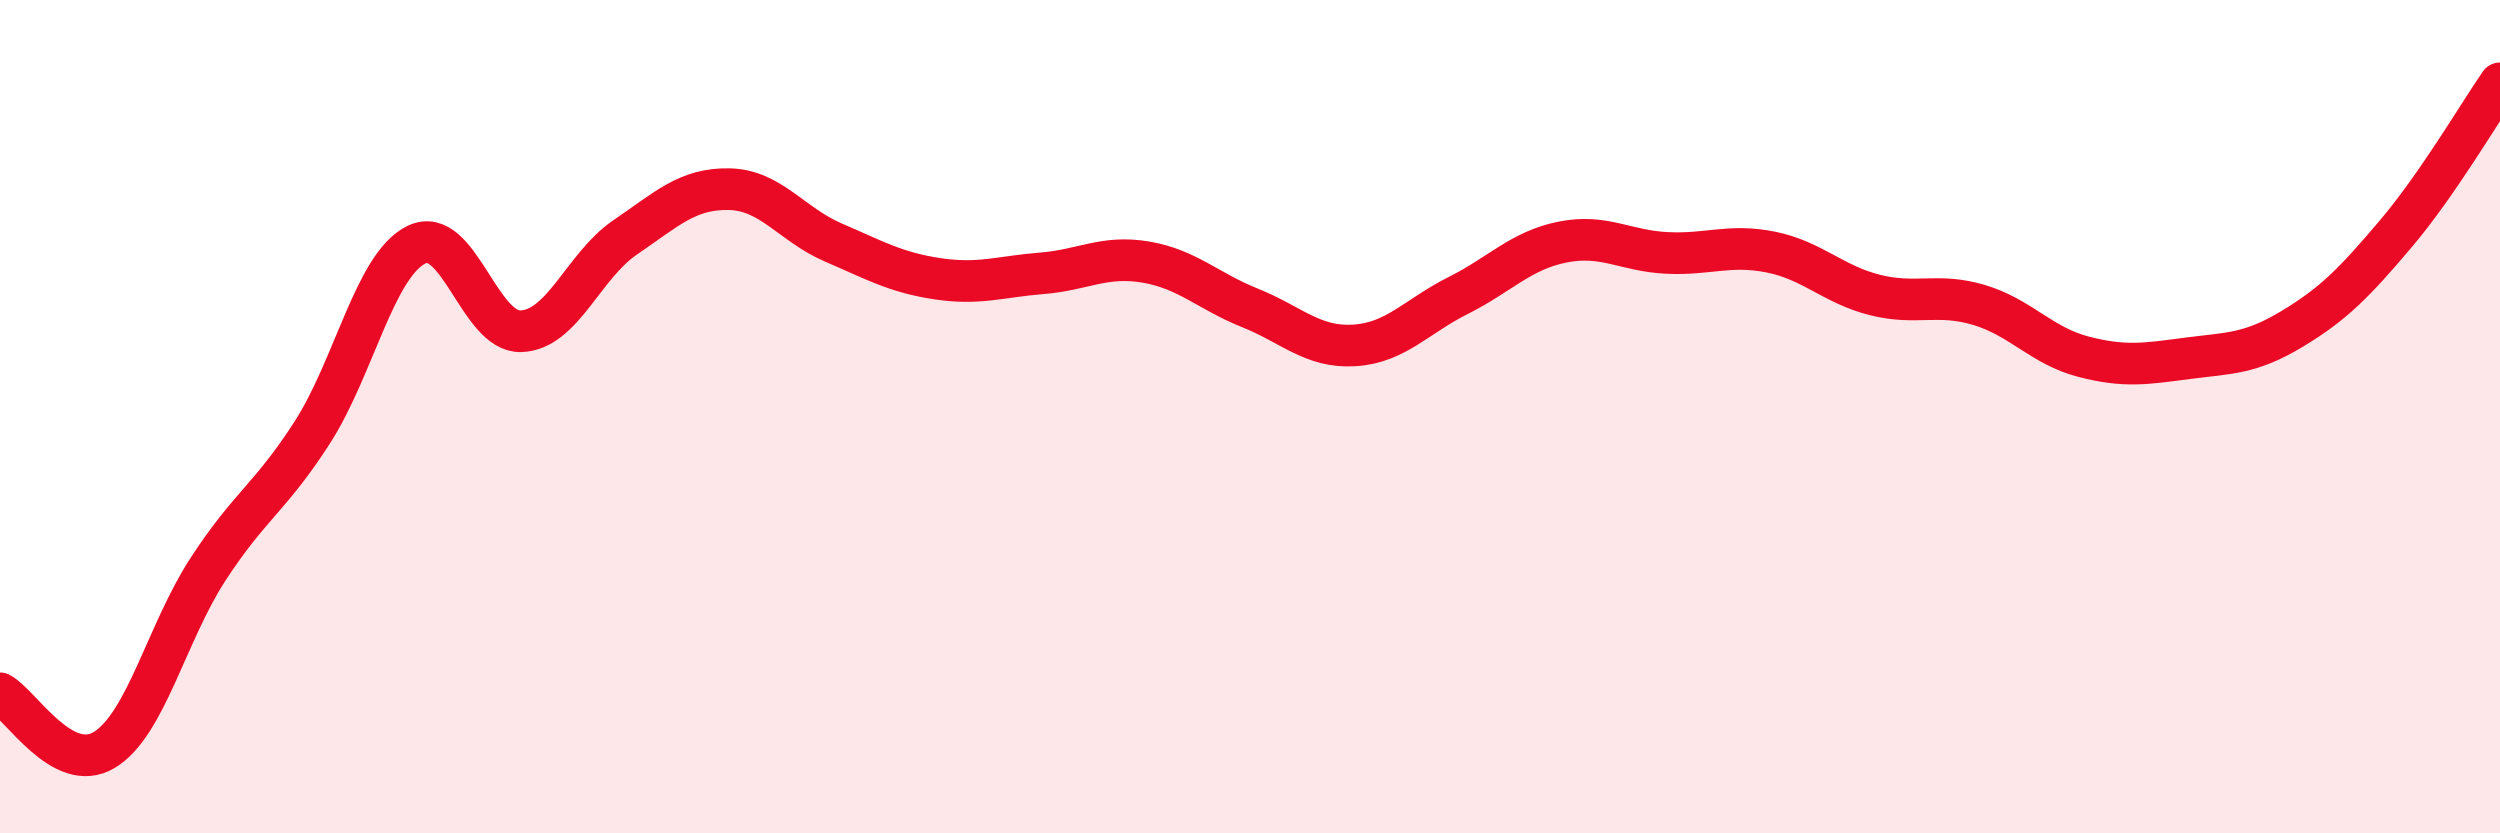 
    <svg width="60" height="20" viewBox="0 0 60 20" xmlns="http://www.w3.org/2000/svg">
      <path
        d="M 0,16.64 C 0.5,16.91 1.5,18.6 2.5,18 C 3.5,17.4 4,15.18 5,13.65 C 6,12.12 6.5,11.93 7.5,10.37 C 8.5,8.81 9,6.35 10,5.87 C 11,5.39 11.5,7.98 12.5,7.95 C 13.5,7.92 14,6.38 15,5.7 C 16,5.02 16.5,4.52 17.5,4.54 C 18.5,4.56 19,5.39 20,5.82 C 21,6.25 21.5,6.54 22.5,6.69 C 23.5,6.84 24,6.64 25,6.56 C 26,6.48 26.5,6.12 27.5,6.29 C 28.5,6.46 29,6.99 30,7.39 C 31,7.79 31.5,8.35 32.5,8.29 C 33.5,8.23 34,7.59 35,7.09 C 36,6.59 36.5,6.01 37.5,5.81 C 38.5,5.61 39,6.02 40,6.07 C 41,6.12 41.5,5.85 42.5,6.05 C 43.5,6.25 44,6.83 45,7.08 C 46,7.33 46.5,7.02 47.5,7.32 C 48.5,7.62 49,8.3 50,8.56 C 51,8.82 51.5,8.73 52.5,8.6 C 53.5,8.47 54,8.5 55,7.9 C 56,7.3 56.5,6.79 57.5,5.61 C 58.5,4.43 59.5,2.72 60,2L60 20L0 20Z"
        fill="#EB0A25"
        opacity="0.1"
        stroke-linecap="round"
        stroke-linejoin="round"
      />
      <path
        d="M 0,16.64 C 0.5,16.91 1.5,18.6 2.5,18 C 3.5,17.4 4,15.18 5,13.65 C 6,12.12 6.5,11.93 7.5,10.37 C 8.5,8.81 9,6.35 10,5.87 C 11,5.39 11.5,7.98 12.5,7.95 C 13.5,7.92 14,6.38 15,5.7 C 16,5.02 16.5,4.52 17.5,4.54 C 18.5,4.56 19,5.39 20,5.82 C 21,6.25 21.5,6.54 22.5,6.69 C 23.5,6.84 24,6.64 25,6.56 C 26,6.48 26.5,6.12 27.5,6.29 C 28.5,6.46 29,6.99 30,7.39 C 31,7.79 31.5,8.35 32.5,8.29 C 33.5,8.23 34,7.59 35,7.09 C 36,6.59 36.5,6.01 37.5,5.81 C 38.5,5.61 39,6.02 40,6.07 C 41,6.12 41.5,5.85 42.5,6.05 C 43.5,6.25 44,6.83 45,7.08 C 46,7.33 46.5,7.02 47.5,7.32 C 48.5,7.62 49,8.3 50,8.56 C 51,8.82 51.5,8.73 52.5,8.6 C 53.5,8.47 54,8.5 55,7.9 C 56,7.3 56.5,6.79 57.5,5.61 C 58.5,4.43 59.5,2.72 60,2"
        stroke="#EB0A25"
        stroke-width="1"
        fill="none"
        stroke-linecap="round"
        stroke-linejoin="round"
      />
    </svg>
  